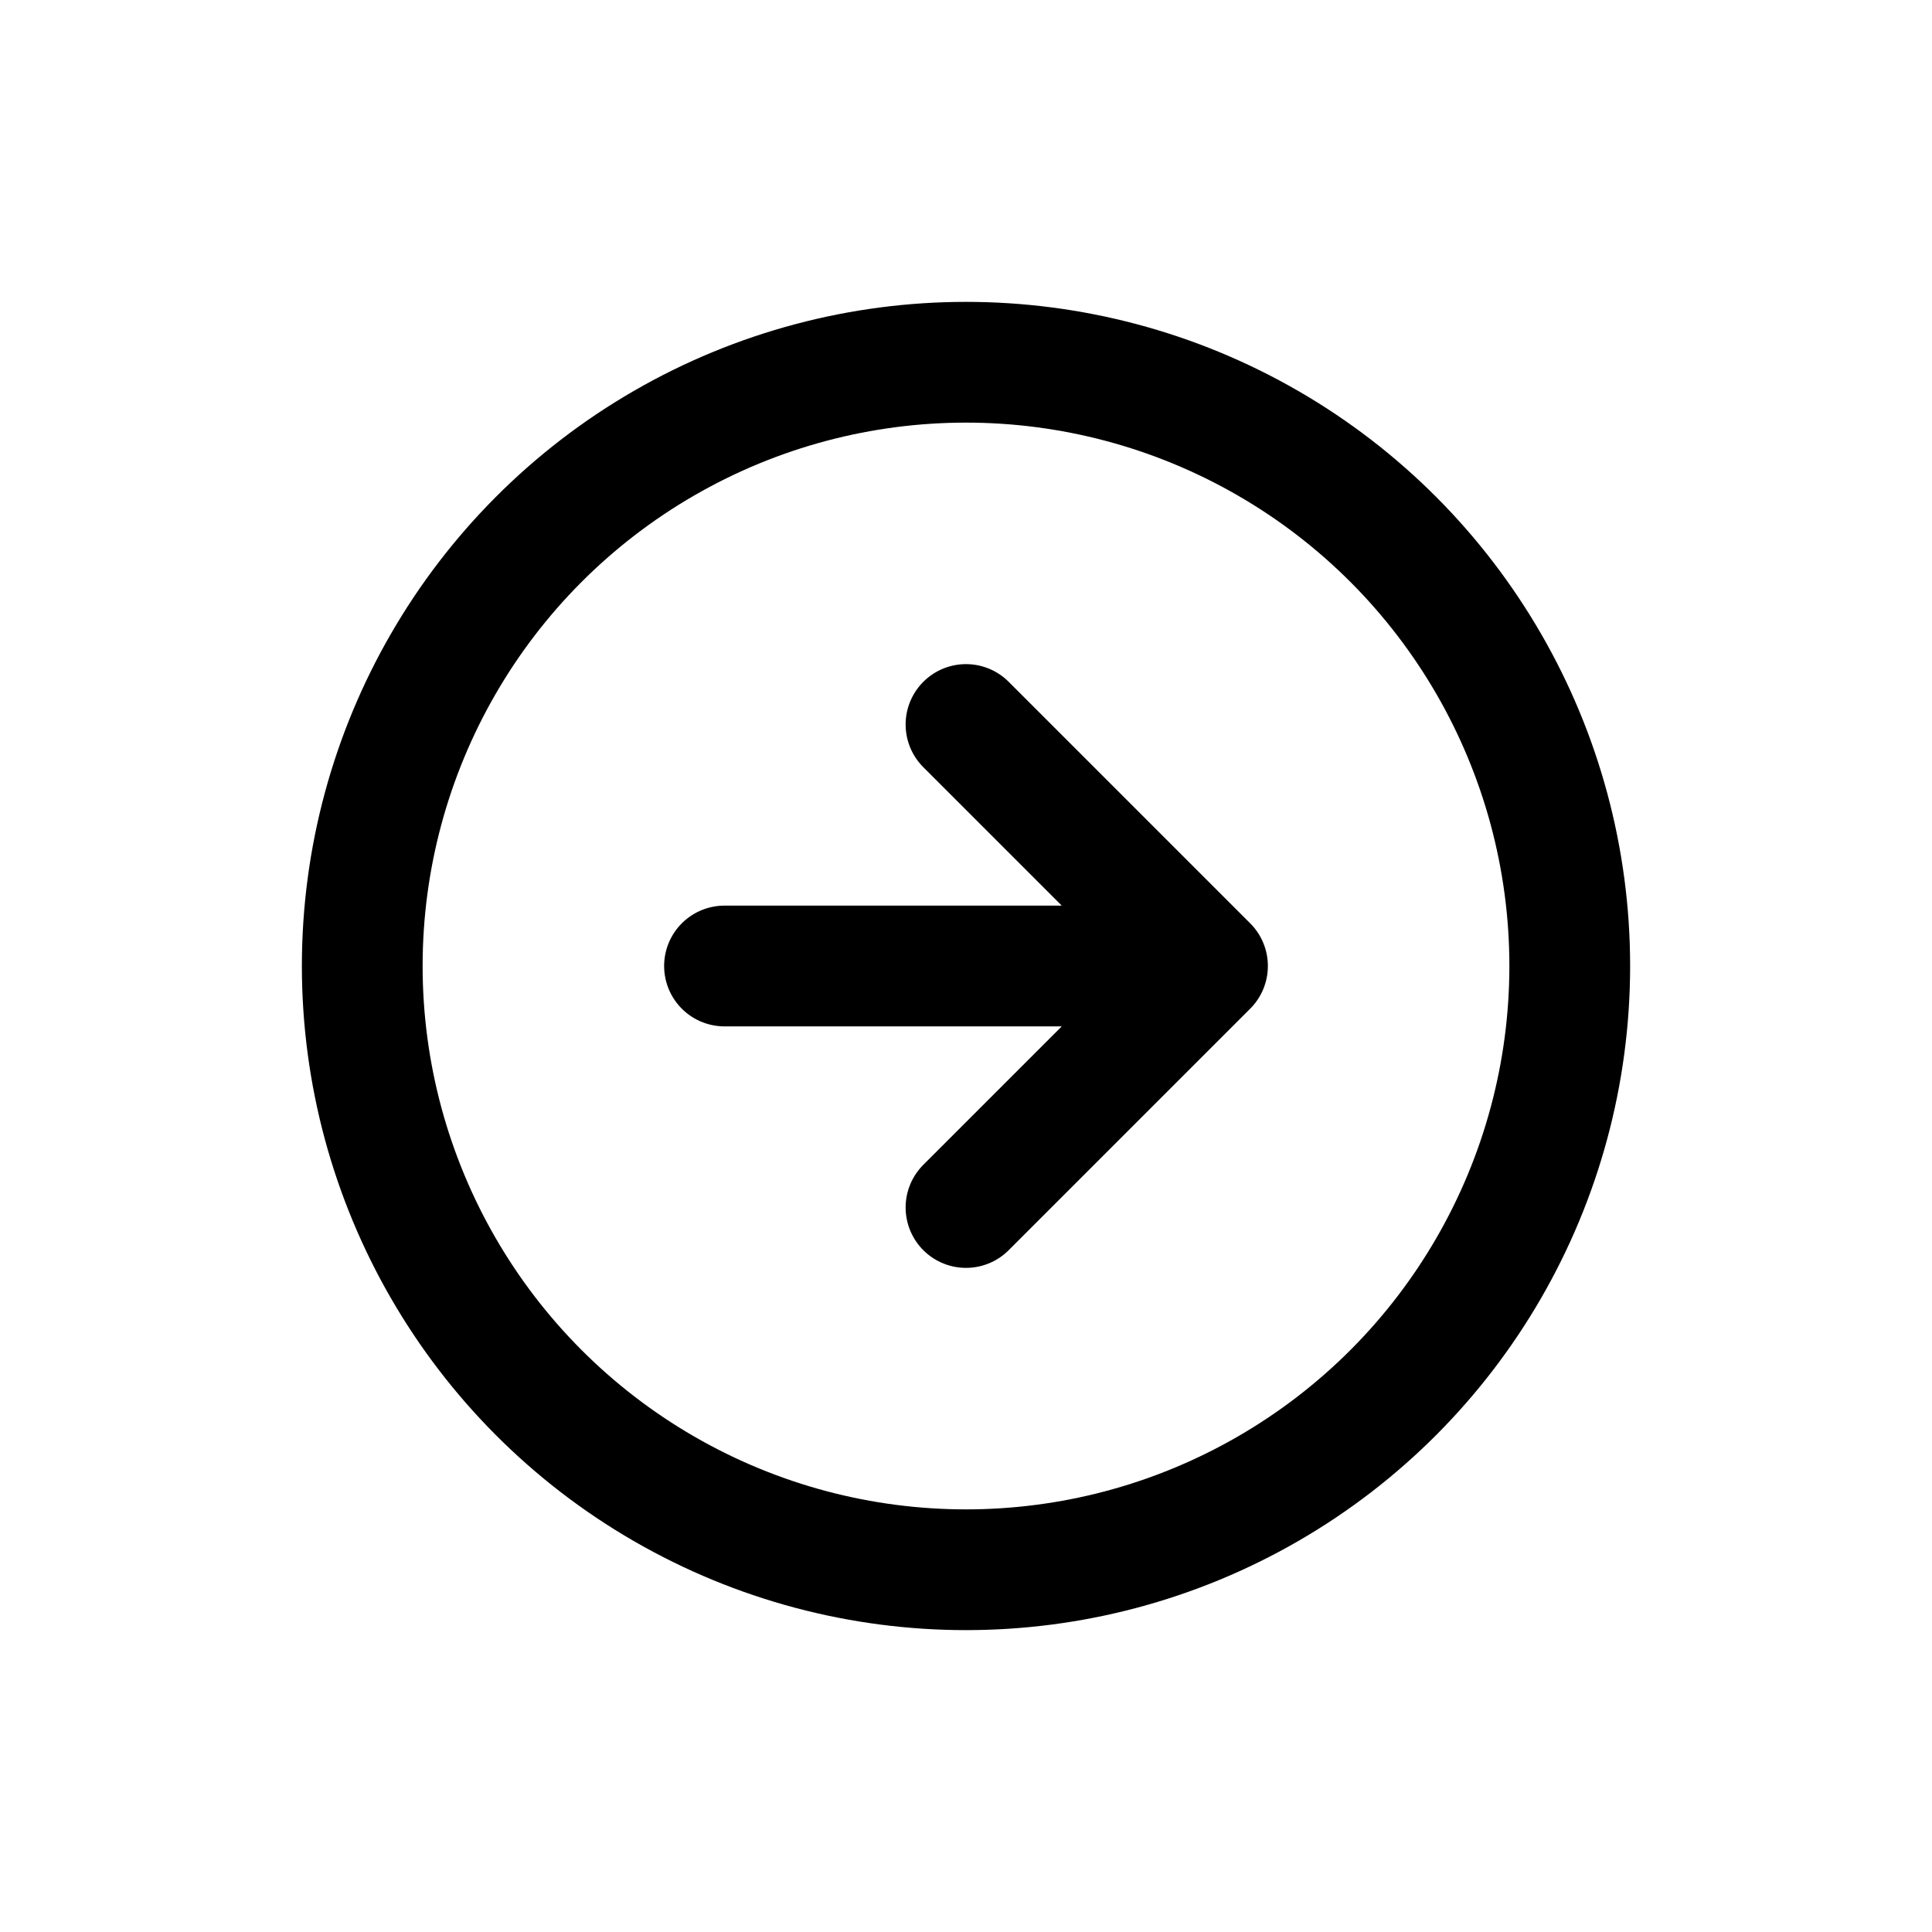 <svg width="32" height="32" viewBox="0 0 32 32" version="1.1" xmlns="http://www.w3.org/2000/svg"><g id="asset" stroke="none" stroke-width="1" fill="none" fill-rule="evenodd" stroke-linecap="round" stroke-linejoin="round"><g id="icons/icon--arrow-right" stroke="#000" stroke-width="2"><g id="arrow-right-circle" transform="translate(6 6)"><circle id="Oval" cx="10" cy="10" r="10"/><path id="Path" d="M10 14l4-4-4-4M6 10h8"/></g></g></g></svg>